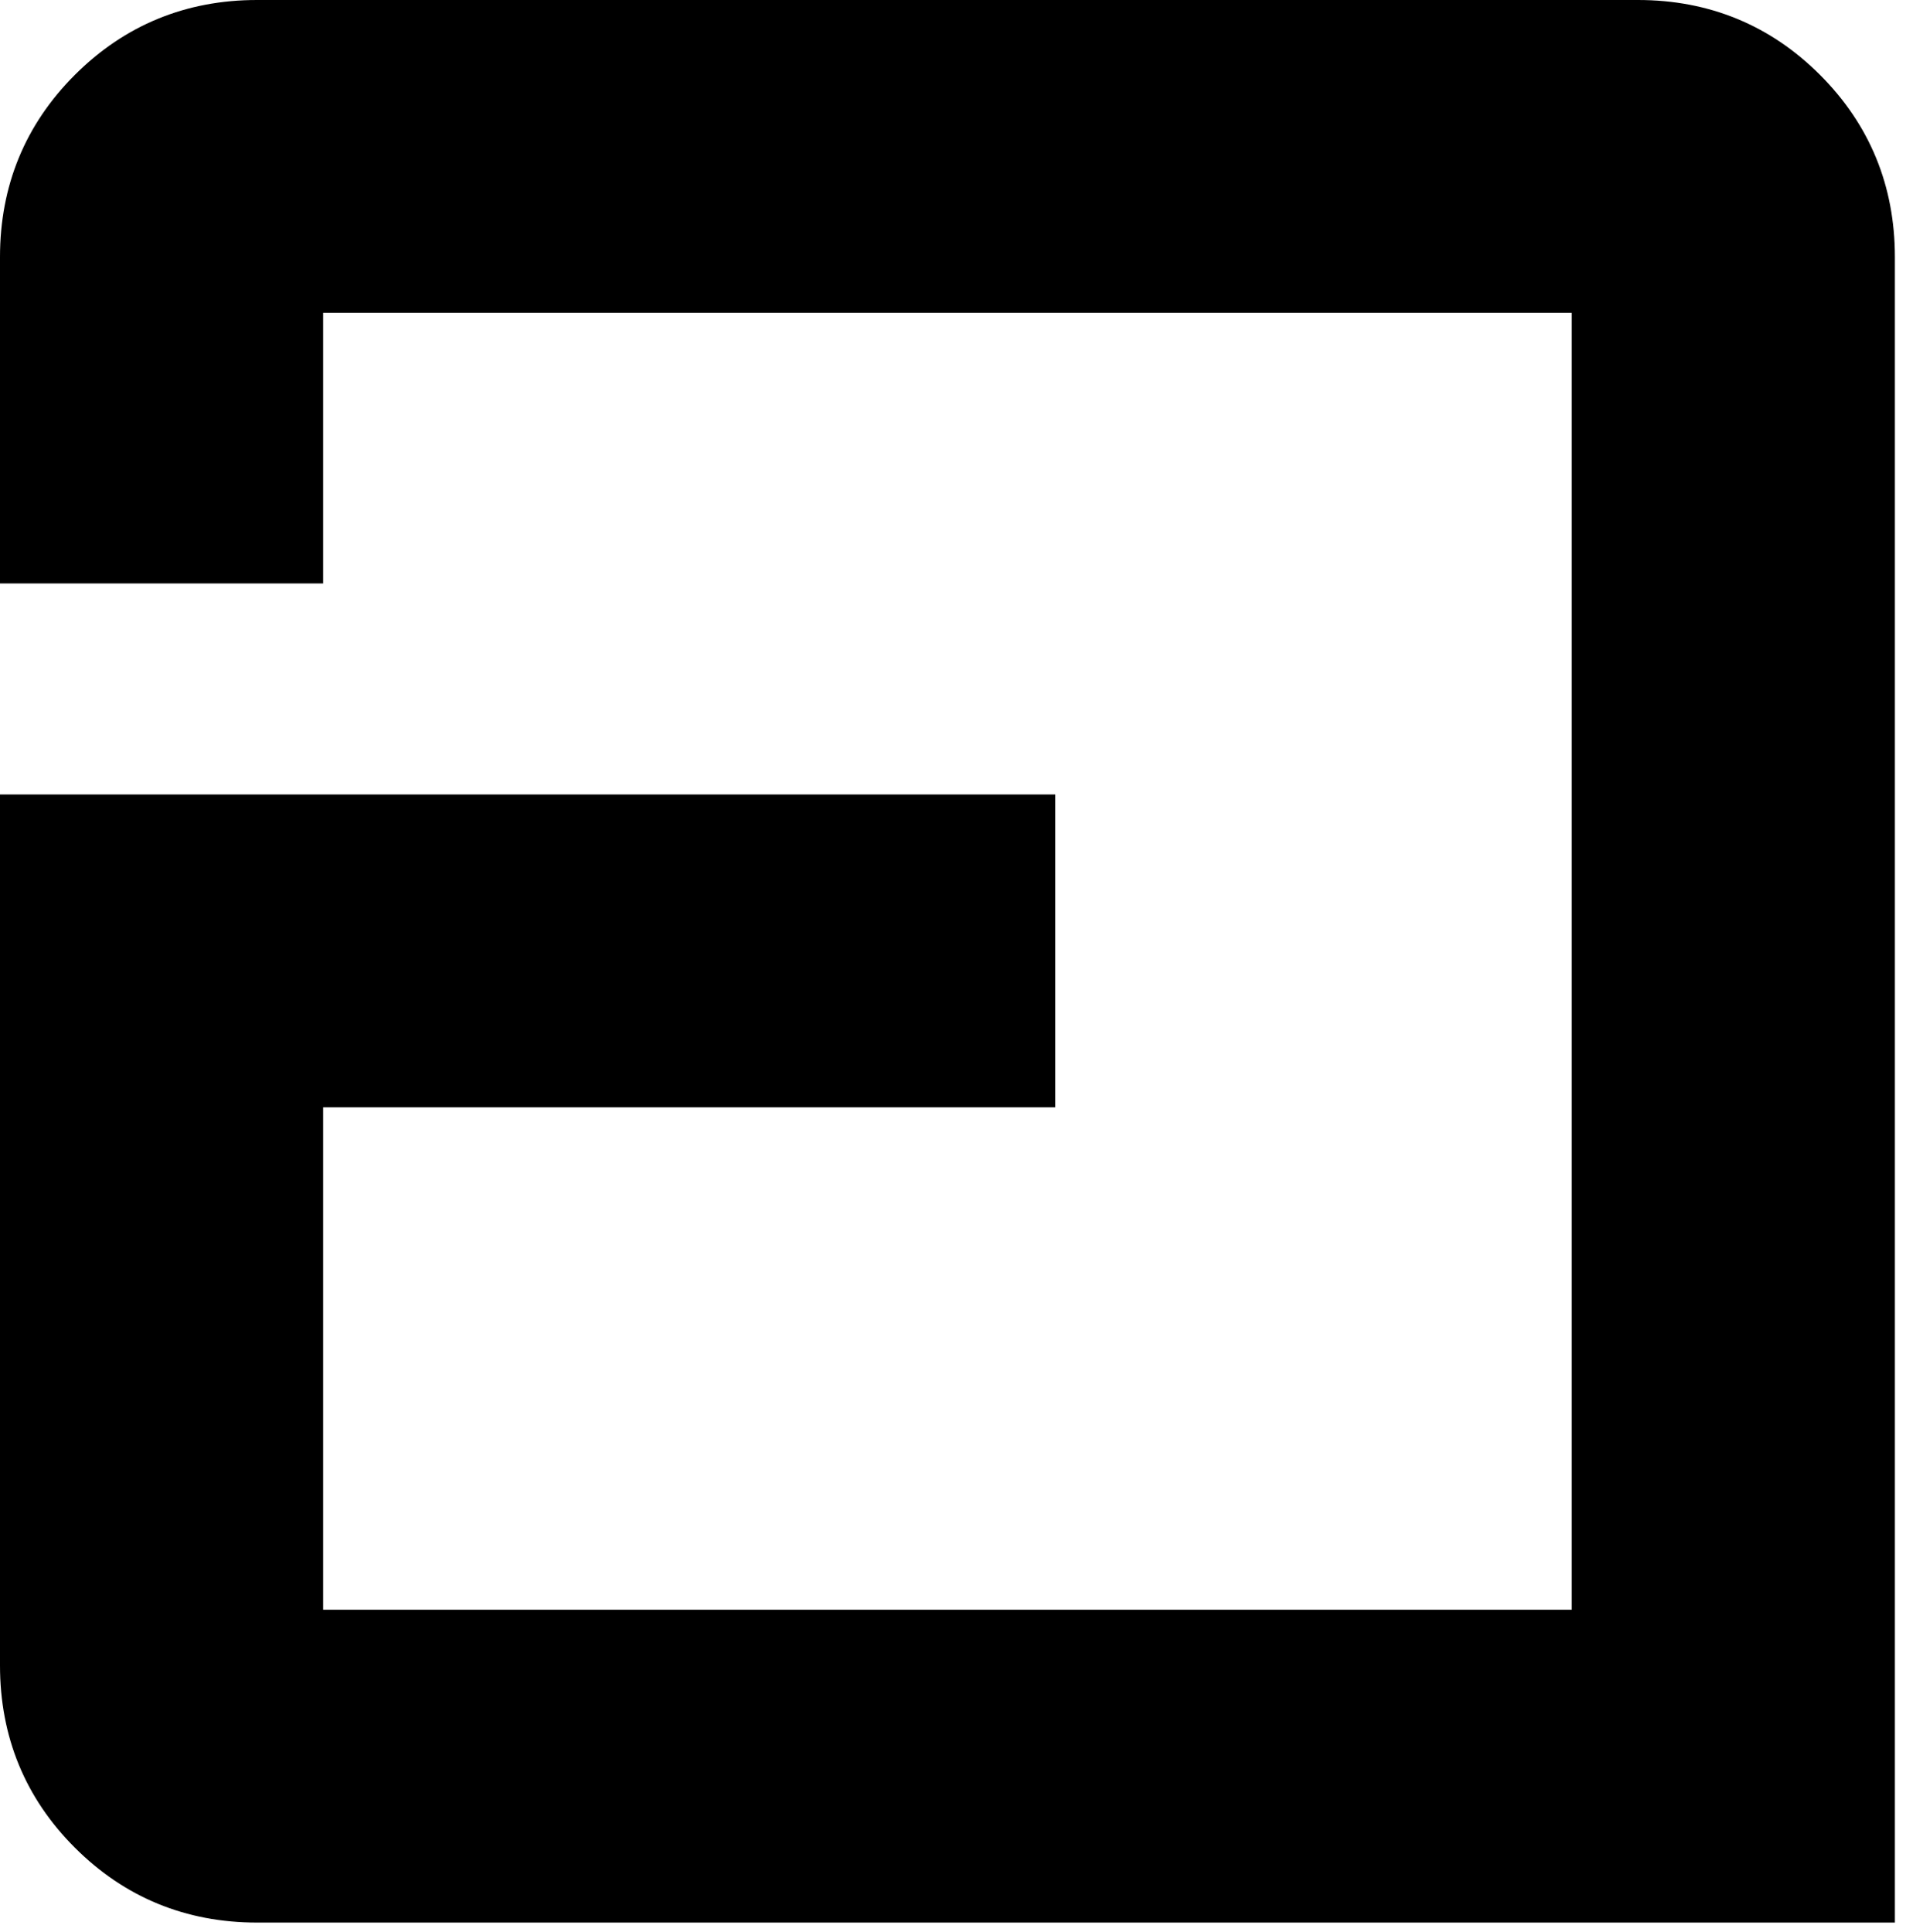 <?xml version="1.0" encoding="UTF-8" standalone="no"?>
<!DOCTYPE svg PUBLIC "-//W3C//DTD SVG 1.1//EN" "http://www.w3.org/Graphics/SVG/1.1/DTD/svg11.dtd">
<svg width="100%" height="100%" viewBox="0 0 100 101" version="1.1" xmlns="http://www.w3.org/2000/svg" xmlns:xlink="http://www.w3.org/1999/xlink" xml:space="preserve" xmlns:serif="http://www.serif.com/" style="fill-rule:evenodd;clip-rule:evenodd;stroke-linejoin:round;stroke-miterlimit:2;">
    <g transform="matrix(1,0,0,1,-363.274,-29.114)">
        <g transform="matrix(1,0,0,1,-268.122,-287.052)">
            <g transform="matrix(1,0,0,1,726.533,412.76)">
                <path d="M0,-92.681C-2.596,-95.278 -5.798,-96.594 -9.513,-96.594L-81.705,-96.594C-85.42,-96.594 -88.622,-95.278 -91.223,-92.68C-93.821,-90.083 -95.137,-86.881 -95.137,-83.162L-95.137,-66.093L-78.244,-66.093L-78.244,-80.241L-12.974,-80.241L-12.974,-12.441L-78.244,-12.441L-78.244,-38.705L-39.971,-38.705L-39.971,-55.06L-95.137,-55.06L-95.137,-9.525C-95.137,-5.802 -93.821,-2.596 -91.223,-0.002C-88.625,2.596 -85.423,3.913 -81.705,3.913L3.916,3.913L3.916,-83.162C3.916,-86.883 2.598,-90.086 0,-92.681" style="fill-rule:nonzero;"/>
            </g>
        </g>
    </g>
</svg>
